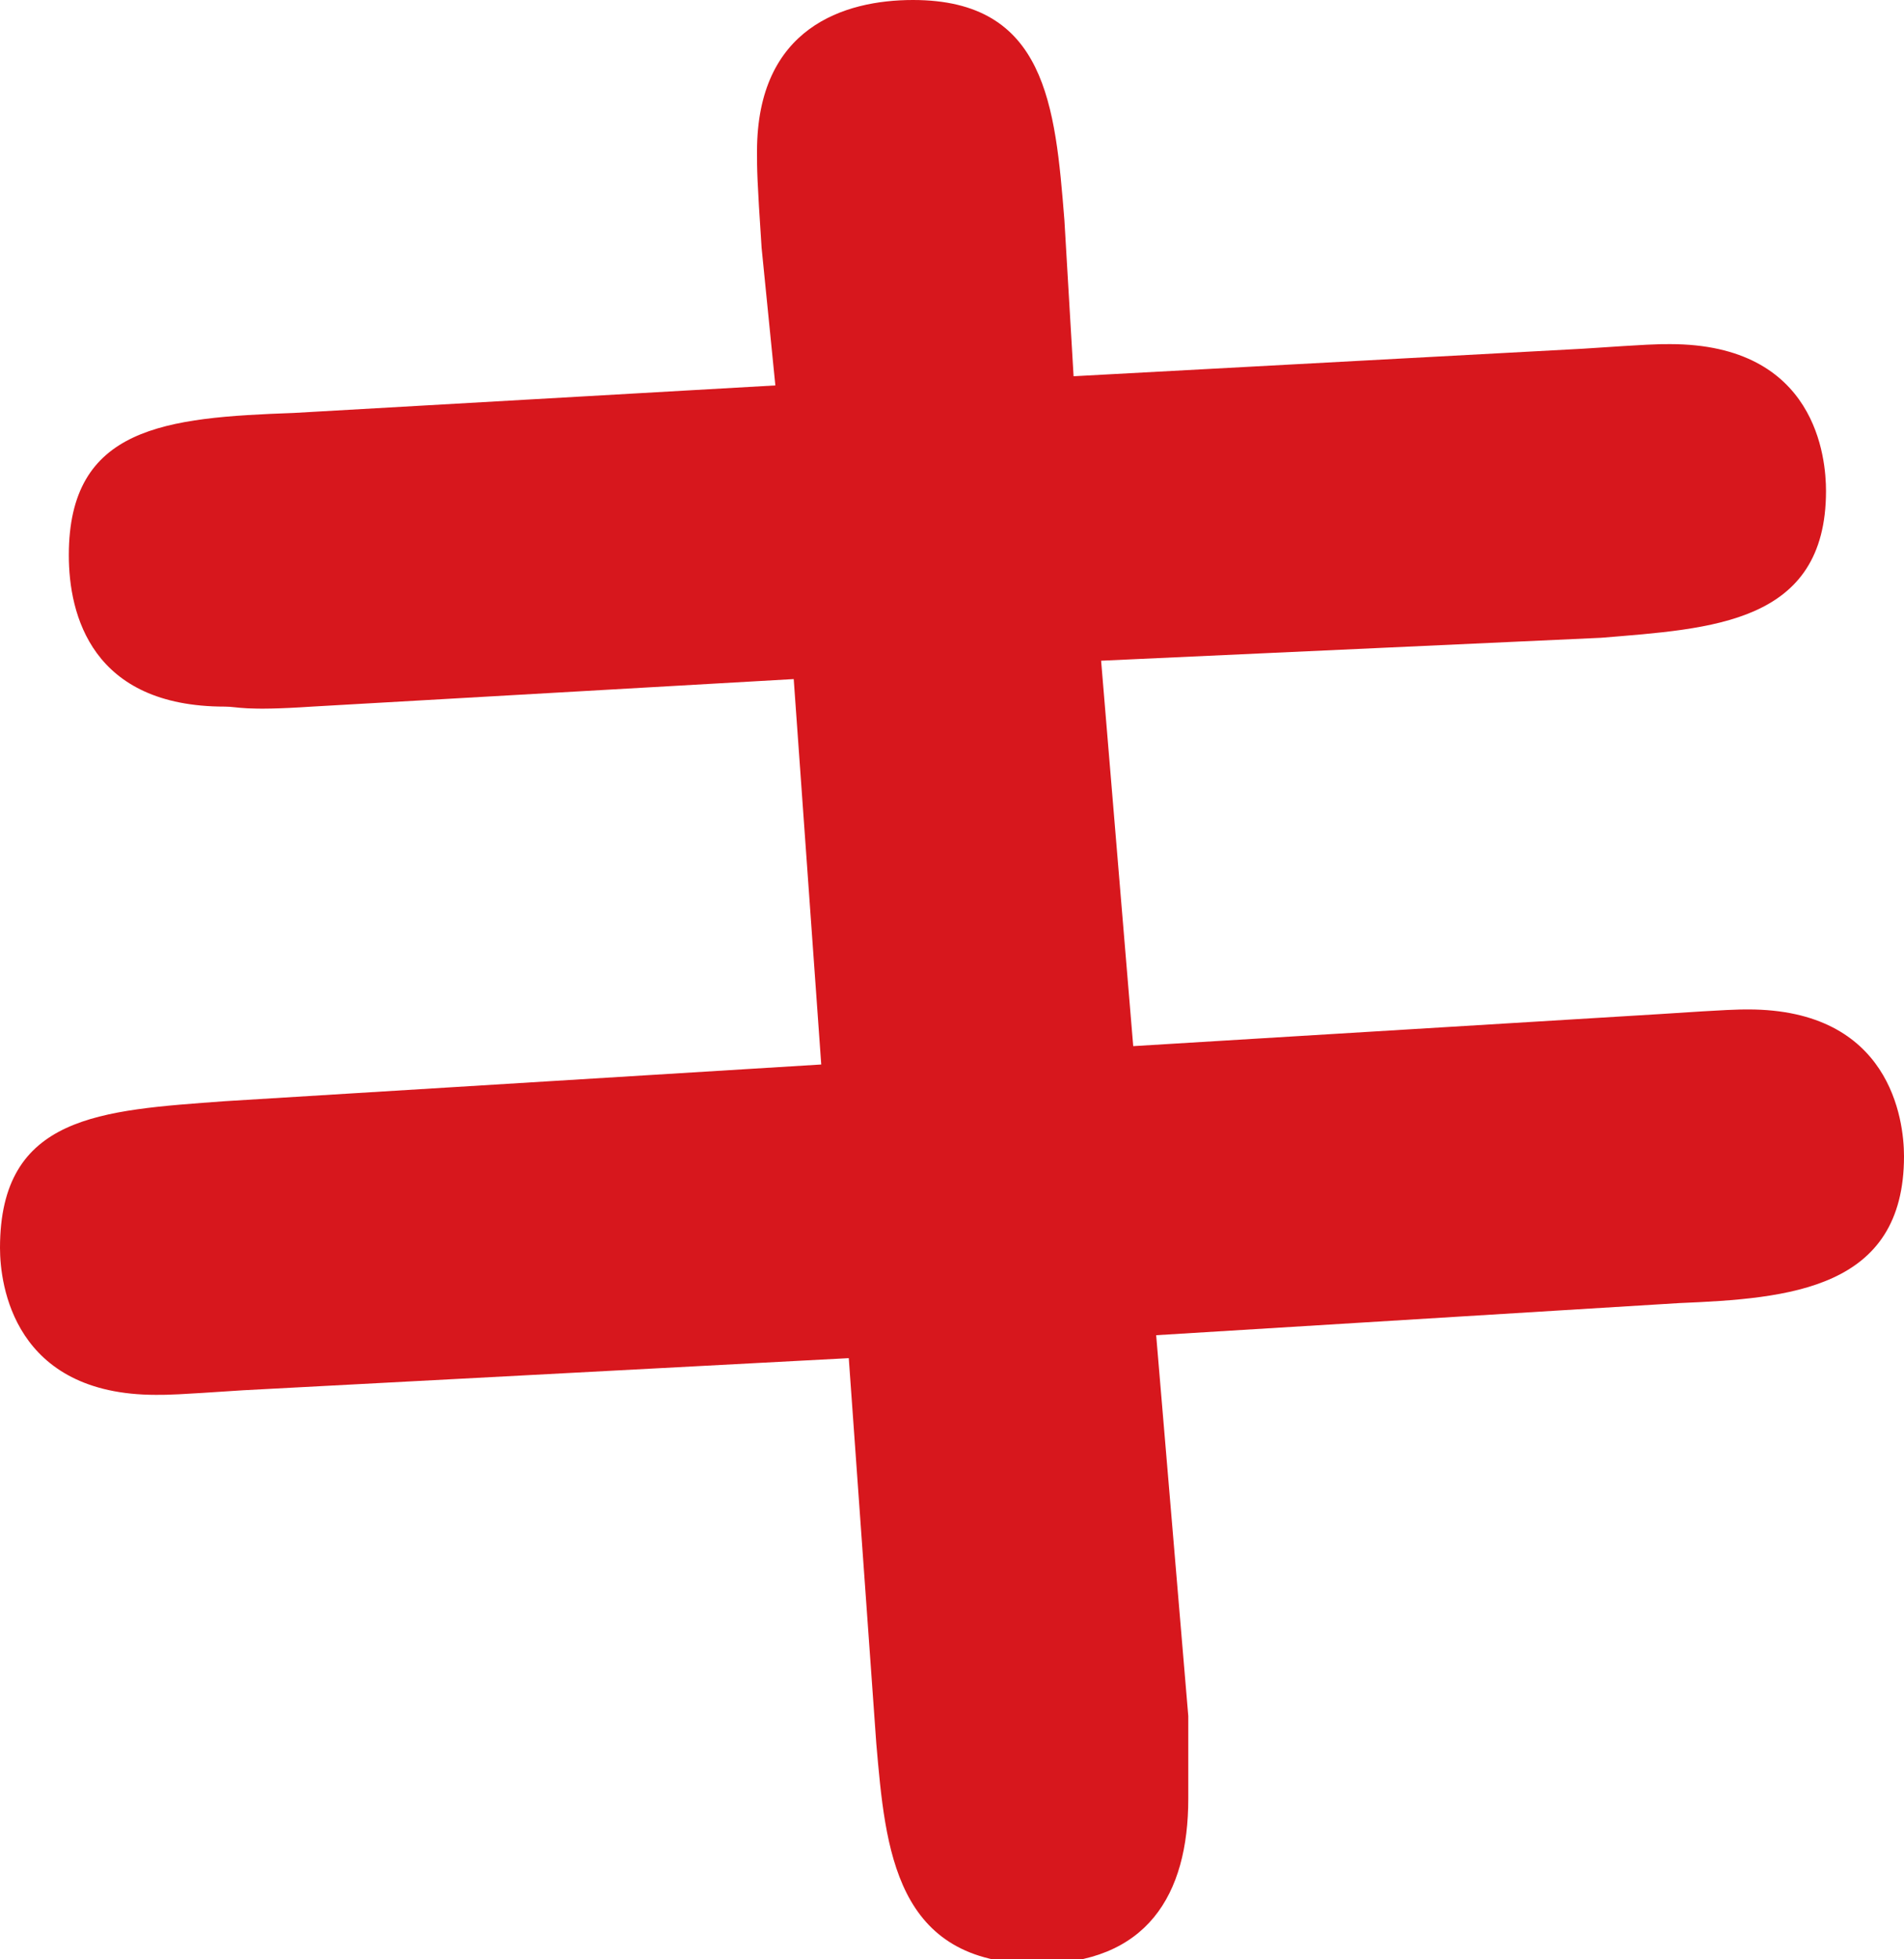 <svg id="レイヤー_1" xmlns="http://www.w3.org/2000/svg" viewBox="0 0 41.5 42.7"><style>.st0{fill:#d7171d}</style><path class="st0" d="M16.6 5.4c-.1-1.5-.1-1.7-.1-2.1C16.5.6 18.4 0 19.9 0c2.9 0 3.1 2.3 3.3 4.8l.2 3.4 11.1-.6c1.5-.1 1.6-.1 1.9-.1 3.2 0 3.4 2.5 3.4 3.2 0 2.9-2.5 3-4.9 3.2l-10.9.5.7 8.4 11.5-.7c1.5-.1 1.7-.1 1.9-.1 3.1 0 3.4 2.4 3.4 3.2 0 2.9-2.5 3.1-4.9 3.2l-11.4.7.7 8.3v1.8c0 2.1-.9 3.6-3.3 3.6-3.1 0-3.3-2.5-3.5-4.8l-.6-8.4-13.2.7c-1.5.1-1.6.1-1.9.1C.3 30.4 0 28 0 27.2c0-2.9 2.2-3 4.9-3.2l13-.8-.6-8.4-10.5.6c-1.5.1-1.6 0-1.9 0-2.9 0-3.4-2-3.4-3.3 0-2.8 2.1-3 4.9-3.1l10.5-.6-.3-3z"/></svg>